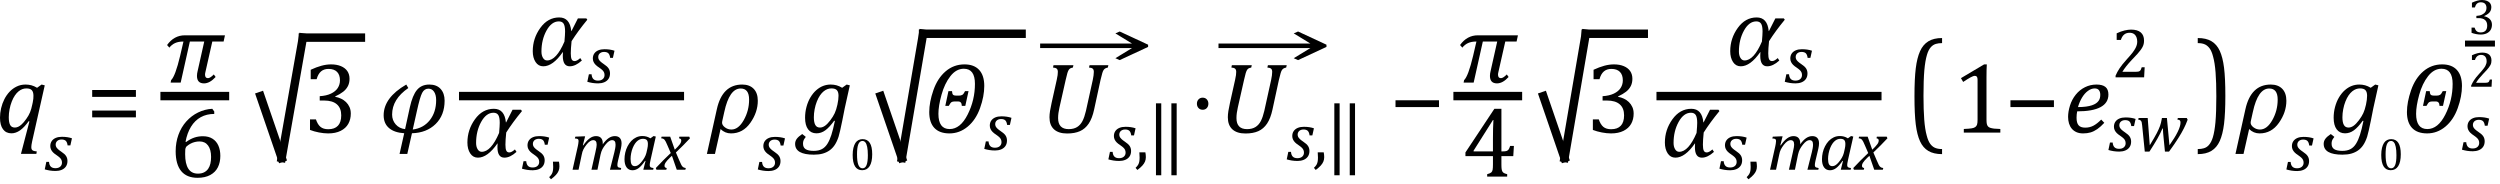 <?xml version="1.0" encoding="UTF-8" standalone="no"?>
<svg
   xmlns:dc="http://purl.org/dc/elements/1.1/"
   xmlns:cc="http://creativecommons.org/ns#"
   xmlns:rdf="http://www.w3.org/1999/02/22-rdf-syntax-ns#"
   xmlns:svg="http://www.w3.org/2000/svg"
   xmlns="http://www.w3.org/2000/svg"
   xmlns:sodipodi="http://sodipodi.sourceforge.net/DTD/sodipodi-0.dtd"
   xmlns:inkscape="http://www.inkscape.org/namespaces/inkscape"
   width="494.085"
   contentScriptType="text/ecmascript"
   preserveAspectRatio="xMidYMid meet"
   font-size="12"
   stroke-miterlimit="10"
   zoomAndPan="magnify"
   version="1.0"
   contentStyleType="text/css"
   font-style="normal"
   height="36.43"
   font-weight="normal"
   y="-10"
   id="svg281"
   sodipodi:docname="x1-813007r191.svg"
   style="font-style:normal;font-weight:normal;font-size:12px;font-family:Dialog;color-interpolation:auto;fill:#000000;fill-opacity:1;stroke:#000000;stroke-width:1;stroke-linecap:square;stroke-linejoin:miter;stroke-miterlimit:10;stroke-dasharray:none;stroke-dashoffset:0;stroke-opacity:1;color-rendering:auto;image-rendering:auto;shape-rendering:auto;text-rendering:auto"
   inkscape:version="0.92.4 (5da689c313, 2019-01-14)">
  <sodipodi:namedview
     pagecolor="#ffffff"
     bordercolor="#666666"
     borderopacity="1"
     objecttolerance="10"
     gridtolerance="10"
     guidetolerance="10"
     inkscape:pageopacity="0"
     inkscape:pageshadow="2"
     inkscape:window-width="1880"
     inkscape:window-height="895"
     id="namedview283"
     showgrid="false"
     inkscape:snap-global="false"
     fit-margin-bottom="1"
     fit-margin-right="1"
     fit-margin-top="0"
     fit-margin-left="0"
     inkscape:zoom="2.6127758"
     inkscape:cx="238.71569"
     inkscape:cy="16.720797"
     inkscape:window-x="40"
     inkscape:window-y="205"
     inkscape:window-maximized="0"
     inkscape:current-layer="svg281" />
  <!--Converted from MathML using JEuclid-->
  <defs
     id="genericDefs" />
  <g
     style="color-interpolation:linearRGB;color-rendering:optimizeQuality;image-rendering:optimizeQuality;text-rendering:optimizeLegibility"
     id="g5"
     transform="translate(-0.828,26.209)">
    <path
       style="stroke:none"
       inkscape:connector-curvature="0"
       id="path3"
       d="m 6.5,-2.266 q -0.875,1.234 -1.711,1.82 -0.836,0.586 -1.695,0.586 -1.078,0 -1.672,-0.805 -0.594,-0.805 -0.594,-2.273 0,-0.938 0.219,-1.883 Q 1.266,-5.766 1.695,-6.609 2.125,-7.453 2.734,-8.094 3.344,-8.734 4.141,-9.117 4.938,-9.5 5.875,-9.5 q 0.594,0 1.141,0.141 0.547,0.141 1.141,0.5 L 9.047,-9.5 l 0.625,0.156 -2.5,11.109 Q 7.016,2.5 7.016,2.875 q 0,0.297 0.094,0.461 0.094,0.164 0.305,0.25 0.211,0.086 0.68,0.133 L 8.016,4.203 H 4.969 L 6.641,-2.203 Z M 7.297,-5.953 Q 7.391,-6.375 7.414,-6.688 7.438,-7 7.438,-7.281 q 0,-0.75 -0.32,-1.102 -0.32,-0.352 -1.07,-0.352 -0.406,0 -0.781,0.133 -0.375,0.133 -0.758,0.438 -0.383,0.305 -0.727,0.805 -0.344,0.5 -0.625,1.211 -0.281,0.711 -0.437,1.531 -0.156,0.82 -0.156,1.586 0,1.016 0.273,1.523 Q 3.109,-1 3.766,-1 4.078,-1 4.406,-1.141 4.734,-1.281 5.133,-1.648 5.531,-2.016 6.031,-2.719 6.5,-3.375 6.766,-4.016 7.031,-4.656 7.203,-5.531 Z" />
  </g>
  <g
     style="color-interpolation:linearRGB;color-rendering:optimizeQuality;image-rendering:optimizeQuality;text-rendering:optimizeLegibility"
     id="g9"
     transform="translate(8.844,33.678)">
    <path
       style="stroke:none"
       inkscape:connector-curvature="0"
       id="path7"
       d="M 4.516,-4.938 Q 4.438,-5.562 4.164,-5.836 3.891,-6.109 3.297,-6.109 q -0.312,0 -0.57,0.117 -0.258,0.117 -0.414,0.344 -0.156,0.227 -0.156,0.539 0,0.25 0.102,0.461 0.102,0.211 0.344,0.438 0.242,0.227 0.68,0.523 0.672,0.438 0.938,0.859 0.266,0.422 0.266,0.969 0,0.641 -0.305,1.086 -0.305,0.445 -0.844,0.664 -0.539,0.219 -1.195,0.219 -0.609,0 -1.133,-0.086 Q 0.484,-0.062 0,-0.203 l 0.312,-1.484 h 0.531 q 0.047,0.641 0.359,0.945 0.312,0.305 0.906,0.305 0.609,0 0.953,-0.305 0.344,-0.305 0.344,-0.789 0,-0.297 -0.102,-0.531 Q 3.203,-2.297 2.984,-2.508 2.766,-2.719 2.359,-3 1.922,-3.281 1.656,-3.547 1.391,-3.812 1.242,-4.125 1.094,-4.438 1.094,-4.812 q 0,-0.562 0.281,-0.977 0.281,-0.414 0.797,-0.633 0.516,-0.219 1.219,-0.219 1.125,0 1.984,0.297 l -0.312,1.406 z" />
  </g>
  <g
     style="color-interpolation:linearRGB;color-rendering:optimizeQuality;image-rendering:optimizeQuality;text-rendering:optimizeLegibility"
     id="g13"
     transform="translate(17,26.209)">
    <path
       style="stroke:none"
       inkscape:connector-curvature="0"
       id="path11"
       d="m 1.219,-7.062 v -1.359 h 8.641 v 1.359 z m 0,4.047 v -1.344 h 8.641 v 1.344 z" />
  </g>
  <g
     style="color-interpolation:linearRGB;stroke-width:1.667;color-rendering:optimizeQuality;image-rendering:optimizeQuality;text-rendering:optimizeLegibility"
     id="g19"
     transform="translate(3.172,3.209)">
    <line
       style="fill:none"
       id="line15"
       y1="15.78"
       x2="41.287"
       x1="29.365"
       y2="15.78" />
    <path
       style="stroke:none;stroke-width:1"
       inkscape:connector-curvature="0"
       id="path17"
       transform="translate(29.365,13.113)"
       d="M 11.656,-8.109 H 9.422 l -1.359,6.016 q -0.078,0.297 -0.078,0.516 0,0.703 0.578,0.703 0.438,0 1.156,-0.734 l 0.359,0.5 q -1.156,1.266 -2.297,1.266 -1.391,0 -1.391,-1.484 0,-0.469 0.141,-1 L 7.828,-8.109 H 4.984 L 3.172,0 H 1.188 L 1.281,-0.484 Q 2.109,-1.266 3.062,-5.281 L 3.719,-8.109 H 3.609 q -1.75,0 -2.672,1.203 L 0.484,-7.422 Q 1.859,-9.344 4,-9.344 h 7.922 z" />
  </g>
  <g
     style="color-interpolation:linearRGB;color-rendering:optimizeQuality;image-rendering:optimizeQuality;text-rendering:optimizeLegibility"
     id="g23"
     transform="translate(33.451,34.985)">
    <path
       style="stroke:none"
       inkscape:connector-curvature="0"
       id="path21"
       d="m 8.891,-12.953 v 0.484 q -1.5,0 -2.664,0.641 -1.164,0.641 -1.93,1.891 -0.766,1.25 -1.078,2.969 l 0.109,0.047 q 0.812,-0.594 1.609,-0.867 0.797,-0.273 1.719,-0.273 1.109,0 1.883,0.484 0.773,0.484 1.164,1.359 0.391,0.875 0.391,2.047 0,1.266 -0.484,2.242 Q 9.125,-0.953 8.102,-0.398 7.078,0.156 5.594,0.156 3.453,0.156 2.359,-1.172 1.266,-2.5 1.266,-5.094 q 0,-1.734 0.547,-3.25 0.547,-1.516 1.555,-2.641 1.008,-1.125 2.336,-1.773 1.328,-0.648 2.797,-0.727 z m -2.906,5.922 q -0.469,0 -0.914,0.109 -0.445,0.109 -0.836,0.312 -0.391,0.203 -0.766,0.516 -0.125,0.109 -0.172,0.219 -0.109,0.188 -0.133,0.461 -0.024,0.274 -0.024,0.914 0,1.875 0.625,2.852 0.625,0.977 1.891,0.977 0.734,0 1.234,-0.258 0.5,-0.258 0.805,-0.703 Q 8,-2.078 8.133,-2.672 q 0.133,-0.594 0.133,-1.297 0,-1.453 -0.594,-2.258 -0.594,-0.805 -1.688,-0.805 z" />
  </g>
  <line
     y2="31.209"
     x1="51.47"
     x2="55.665"
     y1="18.989"
     id="line25"
     style="color-interpolation:linearRGB;fill:none;stroke-width:1.667;color-rendering:optimizeQuality;image-rendering:optimizeQuality;text-rendering:optimizeLegibility" />
  <line
     y2="7.435"
     x1="55.665"
     x2="59.859"
     y1="31.213"
     id="line27"
     style="color-interpolation:linearRGB;fill:none;stroke-width:1.667;color-rendering:optimizeQuality;image-rendering:optimizeQuality;text-rendering:optimizeLegibility" />
  <line
     y2="7.435"
     x1="59.859"
     x2="71.328"
     y1="7.435"
     id="line29"
     style="color-interpolation:linearRGB;fill:none;stroke-width:1.667;color-rendering:optimizeQuality;image-rendering:optimizeQuality;text-rendering:optimizeLegibility" />
  <path
     d="m 61.406,15.647 v -1.859 q 1.141,-0.531 2.125,-0.797 0.984,-0.266 1.906,-0.266 1.109,0 1.938,0.344 0.828,0.344 1.266,0.977 0.438,0.633 0.438,1.524 0,0.828 -0.328,1.461 -0.328,0.633 -0.93,1.102 -0.602,0.469 -1.57,0.922 v 0.078 q 0.609,0.109 1.156,0.367 0.547,0.258 0.977,0.672 0.43,0.414 0.688,0.984 0.258,0.57 0.258,1.305 0,1.125 -0.492,2.008 -0.492,0.883 -1.508,1.391 -1.016,0.508 -2.469,0.508 -0.844,0 -1.812,-0.187 -0.969,-0.188 -1.781,-0.5 v -2.078 h 1.172 q 0.344,1.016 0.906,1.477 0.562,0.461 1.531,0.461 1.266,0 1.914,-0.695 0.648,-0.695 0.648,-2.055 0,-1.422 -0.859,-2.172 -0.859,-0.75 -2.516,-0.75 h -0.875 v -0.859 q 1.312,-0.078 2.219,-0.508 0.906,-0.43 1.344,-1.109 0.438,-0.68 0.438,-1.508 0,-1.094 -0.578,-1.68 -0.578,-0.586 -1.688,-0.586 -0.906,0 -1.484,0.5 -0.578,0.5 -0.859,1.531 z"
     id="path31"
     inkscape:connector-curvature="0"
     style="color-interpolation:linearRGB;stroke:none;stroke-width:1;color-rendering:optimizeQuality;image-rendering:optimizeQuality;text-rendering:optimizeLegibility" />
  <g
     style="color-interpolation:linearRGB;color-rendering:optimizeQuality;image-rendering:optimizeQuality;text-rendering:optimizeLegibility"
     id="g37"
     transform="translate(74.995,26.209)">
    <path
       style="stroke:none"
       inkscape:connector-curvature="0"
       id="path35"
       d="M 6.422,0.125 5.5,4.219 H 3.969 L 4.891,0.125 Q 2.938,0 1.883,-0.906 0.828,-1.812 0.828,-3.422 q 0,-3.484 4.469,-6.078 l 0.406,0.688 Q 2.5,-6.609 2.5,-3.562 q 0,1.125 0.711,1.938 0.711,0.812 1.852,0.938 L 6,-4.984 Q 6.531,-7.391 7.422,-8.445 8.312,-9.5 9.859,-9.5 q 1.438,0 2.227,0.867 0.789,0.867 0.789,2.32 0,2.875 -1.781,4.617 Q 9.312,0.047 6.422,0.125 Z m 0.156,-0.734 q 2.109,-0.266 3.367,-1.844 1.258,-1.578 1.258,-3.969 0,-1.031 -0.406,-1.648 -0.406,-0.617 -1.125,-0.617 -0.797,0 -1.234,0.828 Q 8,-7.031 7.391,-4.234 Z" />
  </g>
  <line
     y2="18.989"
     x1="91.547"
     x2="134.36"
     y1="18.989"
     id="line39"
     style="color-interpolation:linearRGB;fill:none;stroke-width:1.667;color-rendering:optimizeQuality;image-rendering:optimizeQuality;text-rendering:optimizeLegibility" />
  <path
     d="m 116.071,3.9 q -1.828,2.219 -3.109,4.234 -0.156,1.547 -0.156,2.406 0,0.828 0.172,1.18 0.172,0.352 0.594,0.352 0.453,0 1.109,-0.594 l 0.312,0.484 q -1.25,1.141 -2.391,1.141 -1.375,0 -1.375,-2.062 0,-0.344 0.031,-0.75 h -0.031 q -1.953,2.812 -3.859,2.812 -0.969,0 -1.523,-0.844 -0.555,-0.844 -0.555,-2.141 0,-2.531 1.492,-4.602 1.492,-2.07 3.742,-2.07 2.109,0 2.375,2.688 h 0.047 l 1.266,-2.5 h 1.672 z m -4.516,4.312 q 0.125,-1.391 0.125,-1.984 0,-1.094 -0.289,-1.547 -0.289,-0.453 -0.945,-0.453 -1.438,0 -2.438,1.813 -1,1.812 -1,4.156 0,0.75 0.305,1.25 0.305,0.5 0.805,0.5 1.844,0 3.438,-3.734 z"
     id="path41"
     inkscape:connector-curvature="0"
     style="color-interpolation:linearRGB;stroke:none;stroke-width:1;color-rendering:optimizeQuality;image-rendering:optimizeQuality;text-rendering:optimizeLegibility" />
  <g
     style="color-interpolation:linearRGB;color-rendering:optimizeQuality;image-rendering:optimizeQuality;text-rendering:optimizeLegibility"
     id="g47"
     transform="translate(116.071,16.369)">
    <path
       style="stroke:none"
       inkscape:connector-curvature="0"
       id="path45"
       d="M 4.516,-4.938 Q 4.438,-5.562 4.164,-5.836 3.891,-6.109 3.297,-6.109 q -0.312,0 -0.57,0.117 -0.258,0.117 -0.414,0.344 -0.156,0.227 -0.156,0.539 0,0.25 0.102,0.461 0.102,0.211 0.344,0.438 0.242,0.227 0.68,0.523 0.672,0.438 0.938,0.859 0.266,0.422 0.266,0.969 0,0.641 -0.305,1.086 -0.305,0.445 -0.844,0.664 -0.539,0.219 -1.195,0.219 -0.609,0 -1.133,-0.086 Q 0.484,-0.062 0,-0.203 l 0.312,-1.484 h 0.531 q 0.047,0.641 0.359,0.945 0.312,0.305 0.906,0.305 0.609,0 0.953,-0.305 0.344,-0.305 0.344,-0.789 0,-0.297 -0.102,-0.531 Q 3.203,-2.297 2.984,-2.508 2.766,-2.719 2.359,-3 1.922,-3.281 1.656,-3.547 1.391,-3.812 1.242,-4.125 1.094,-4.438 1.094,-4.812 q 0,-0.562 0.281,-0.977 0.281,-0.414 0.797,-0.633 0.516,-0.219 1.219,-0.219 1.125,0 1.984,0.297 l -0.312,1.406 z" />
  </g>
  <g
     style="color-interpolation:linearRGB;color-rendering:optimizeQuality;image-rendering:optimizeQuality;text-rendering:optimizeLegibility"
     id="g51"
     transform="translate(91.547,31.001)">
    <path
       style="stroke:none"
       inkscape:connector-curvature="0"
       id="path49"
       d="M 11.609,-9.047 Q 9.781,-6.828 8.5,-4.812 q -0.156,1.547 -0.156,2.406 0,0.828 0.172,1.18 0.172,0.352 0.594,0.352 0.453,0 1.109,-0.594 l 0.312,0.484 q -1.25,1.141 -2.391,1.141 -1.375,0 -1.375,-2.062 0,-0.344 0.031,-0.75 H 6.766 q -1.953,2.812 -3.859,2.812 -0.969,0 -1.523,-0.844 -0.555,-0.844 -0.555,-2.141 0,-2.531 1.492,-4.602 Q 3.812,-9.5 6.062,-9.5 q 2.109,0 2.375,2.688 h 0.047 l 1.266,-2.5 h 1.672 z m -4.516,4.312 q 0.125,-1.391 0.125,-1.984 0,-1.094 -0.289,-1.547 -0.289,-0.453 -0.945,-0.453 -1.438,0 -2.438,1.813 -1,1.812 -1,4.156 0,0.75 0.305,1.25 Q 3.156,-1 3.656,-1 5.5,-1 7.094,-4.734 Z" />
  </g>
  <g
     style="color-interpolation:linearRGB;color-rendering:optimizeQuality;image-rendering:optimizeQuality;text-rendering:optimizeLegibility"
     id="g55"
     transform="translate(103.157,33.54)">
    <path
       style="stroke:none"
       inkscape:connector-curvature="0"
       id="path53"
       d="M 4.516,-4.938 Q 4.438,-5.562 4.164,-5.836 3.891,-6.109 3.297,-6.109 q -0.312,0 -0.57,0.117 -0.258,0.117 -0.414,0.344 -0.156,0.227 -0.156,0.539 0,0.25 0.102,0.461 0.102,0.211 0.344,0.438 0.242,0.227 0.68,0.523 0.672,0.438 0.938,0.859 0.266,0.422 0.266,0.969 0,0.641 -0.305,1.086 -0.305,0.445 -0.844,0.664 -0.539,0.219 -1.195,0.219 -0.609,0 -1.133,-0.086 Q 0.484,-0.062 0,-0.203 l 0.312,-1.484 h 0.531 q 0.047,0.641 0.359,0.945 0.312,0.305 0.906,0.305 0.609,0 0.953,-0.305 0.344,-0.305 0.344,-0.789 0,-0.297 -0.102,-0.531 Q 3.203,-2.297 2.984,-2.508 2.766,-2.719 2.359,-3 1.922,-3.281 1.656,-3.547 1.391,-3.812 1.242,-4.125 1.094,-4.438 1.094,-4.812 q 0,-0.562 0.281,-0.977 0.281,-0.414 0.797,-0.633 0.516,-0.219 1.219,-0.219 1.125,0 1.984,0.297 l -0.312,1.406 z" />
  </g>
  <g
     style="color-interpolation:linearRGB;color-rendering:optimizeQuality;image-rendering:optimizeQuality;text-rendering:optimizeLegibility"
     id="g59"
     transform="translate(108.36,33.54)">
    <path
       style="stroke:none"
       inkscape:connector-curvature="0"
       id="path57"
       d="m 2.109,-1.594 q 0.094,0.484 0.094,0.953 0,0.469 -0.164,0.867 Q 1.875,0.625 1.516,1.023 1.156,1.422 0.531,1.891 L 0.172,1.469 q 0.344,-0.328 0.5,-0.594 0.156,-0.266 0.227,-0.602 0.07,-0.336 0.07,-0.836 0,-0.516 -0.047,-1.031 z" />
  </g>
  <g
     style="color-interpolation:linearRGB;color-rendering:optimizeQuality;image-rendering:optimizeQuality;text-rendering:optimizeLegibility"
     id="g63"
     transform="translate(112.563,33.54)">
    <path
       style="stroke:none"
       inkscape:connector-curvature="0"
       id="path61"
       d="m 6.562,-5.203 v 0.109 q 0,0.047 -0.016,0.094 0.594,-0.844 1.18,-1.242 0.586,-0.398 1.226,-0.398 0.641,0 0.984,0.367 0.344,0.367 0.344,1.07 0,0.438 -0.141,1.062 l -0.578,2.438 q -0.109,0.484 -0.109,0.766 0,0.219 0.062,0.328 0.062,0.109 0.211,0.172 0.148,0.062 0.476,0.109 L 10.141,0 H 7.984 l 0.875,-3.469 q 0.094,-0.375 0.164,-0.766 0.07,-0.391 0.07,-0.703 0,-0.484 -0.172,-0.695 -0.172,-0.211 -0.547,-0.211 -0.266,0 -0.594,0.219 Q 7.453,-5.406 7.094,-4.953 6.734,-4.5 6.5,-4.062 6.266,-3.625 6.125,-2.984 L 5.516,0 H 4.328 l 0.781,-3.469 q 0.141,-0.641 0.195,-0.945 0.055,-0.305 0.055,-0.523 0,-0.484 -0.172,-0.695 -0.172,-0.211 -0.547,-0.211 -0.266,0 -0.602,0.219 -0.336,0.219 -0.703,0.688 -0.367,0.469 -0.594,0.914 -0.227,0.445 -0.336,1.07 L 1.781,0 H 0.594 l 1.047,-4.672 q 0.031,-0.156 0.086,-0.461 0.055,-0.305 0.055,-0.508 0,-0.203 -0.055,-0.305 Q 1.672,-6.047 1.531,-6.102 1.391,-6.156 1.047,-6.172 l 0.094,-0.359 1.547,-0.063 h 0.391 l -0.453,1.766 0.078,0.031 q 0.641,-0.938 1.258,-1.391 0.617,-0.453 1.258,-0.453 0.656,0 1,0.367 0.344,0.367 0.344,1.07 z" />
  </g>
  <g
     style="color-interpolation:linearRGB;color-rendering:optimizeQuality;image-rendering:optimizeQuality;text-rendering:optimizeLegibility"
     id="g67"
     transform="translate(122.844,33.54)">
    <path
       style="stroke:none"
       inkscape:connector-curvature="0"
       id="path65"
       d="m 5.703,-6.203 0.625,-0.453 0.438,0.109 -1.047,4.641 q -0.094,0.422 -0.125,0.641 -0.031,0.219 -0.031,0.359 0,0.281 0.156,0.406 0.156,0.125 0.594,0.172 L 6.25,0 H 4.297 L 4.734,-1.719 4.641,-1.75 q -0.656,0.969 -1.242,1.414 -0.586,0.445 -1.242,0.445 -0.75,0 -1.164,-0.57 -0.414,-0.57 -0.414,-1.602 0,-0.656 0.148,-1.312 0.148,-0.656 0.453,-1.25 0.305,-0.594 0.727,-1.047 0.422,-0.453 0.984,-0.719 0.562,-0.266 1.219,-0.266 0.422,0 0.805,0.102 0.383,0.102 0.789,0.352 z m -0.609,2.047 q 0.062,-0.281 0.086,-0.492 0.023,-0.211 0.023,-0.445 0,-0.531 -0.227,-0.773 -0.227,-0.242 -0.758,-0.242 -0.281,0 -0.539,0.094 Q 3.422,-5.922 3.156,-5.711 2.891,-5.5 2.648,-5.148 2.406,-4.797 2.203,-4.297 2,-3.797 1.891,-3.227 1.781,-2.656 1.781,-2.125 q 0,0.719 0.195,1.07 0.195,0.352 0.648,0.352 0.219,0 0.445,-0.094 0.227,-0.094 0.508,-0.351 0.281,-0.258 0.641,-0.758 0.328,-0.453 0.516,-0.906 0.188,-0.453 0.297,-1.062 z" />
  </g>
  <g
     style="color-interpolation:linearRGB;color-rendering:optimizeQuality;image-rendering:optimizeQuality;text-rendering:optimizeLegibility"
     id="g71"
     transform="translate(129.891,33.54)">
    <path
       style="stroke:none"
       inkscape:connector-curvature="0"
       id="path69"
       d="m 6.469,-6.203 q -1.328,1.422 -2.781,2.797 l 0.641,1.5 q 0.25,0.594 0.399,0.883 0.148,0.289 0.273,0.414 0.125,0.125 0.25,0.18 0.125,0.055 0.391,0.102 L 5.562,0 H 3.859 L 2.906,-2.75 Q 2.75,-2.609 2.477,-2.352 2.203,-2.094 1.953,-1.805 1.703,-1.516 1.602,-1.336 1.5,-1.156 1.469,-1.023 q -0.031,0.133 -0.031,0.258 0,0.188 0.102,0.289 0.102,0.102 0.336,0.148 L 1.797,0 h -1.953 l -0.125,-0.328 q 1.5,-1.609 2.953,-2.969 L 2.016,-4.812 Q 1.812,-5.281 1.695,-5.523 1.578,-5.766 1.461,-5.898 1.344,-6.031 1.195,-6.109 1.047,-6.188 0.781,-6.203 l 0.078,-0.328 h 1.703 l 0.906,2.578 Q 3.797,-4.266 4.102,-4.594 4.406,-4.922 4.531,-5.117 4.656,-5.312 4.703,-5.461 4.75,-5.609 4.75,-5.766 q 0,-0.375 -0.438,-0.438 L 4.375,-6.531 h 1.953 z" />
  </g>
  <g
     style="color-interpolation:linearRGB;color-rendering:optimizeQuality;image-rendering:optimizeQuality;text-rendering:optimizeLegibility"
     id="g75"
     transform="translate(140.064,26.209)">
    <path
       style="stroke:none"
       inkscape:connector-curvature="0"
       id="path73"
       d="M 2.344,-0.703 1.234,4.219 H -0.359 L 1.609,-4.625 Q 2.688,-9.5 6.625,-9.5 q 1.438,0 2.258,0.836 0.82,0.836 0.82,2.367 0,2.266 -1.469,4.359 -1.469,2.094 -3.828,2.094 -1.187,0 -2.062,-0.859 z M 3.078,-4.078 2.672,-2.25 q -0.031,0.141 -0.031,0.281 0,0.5 0.57,0.93 0.57,0.43 1.274,0.43 1.391,0 2.445,-1.867 1.055,-1.867 1.055,-4.055 0,-2.188 -1.672,-2.188 -2.234,0 -3.234,4.641 z" />
  </g>
  <g
     style="color-interpolation:linearRGB;color-rendering:optimizeQuality;image-rendering:optimizeQuality;text-rendering:optimizeLegibility"
     id="g79"
     transform="translate(149.767,33.694)">
    <path
       style="stroke:none"
       inkscape:connector-curvature="0"
       id="path77"
       d="M 4.516,-4.938 Q 4.438,-5.562 4.164,-5.836 3.891,-6.109 3.297,-6.109 q -0.312,0 -0.57,0.117 -0.258,0.117 -0.414,0.344 -0.156,0.227 -0.156,0.539 0,0.25 0.102,0.461 0.102,0.211 0.344,0.438 0.242,0.227 0.68,0.523 0.672,0.438 0.938,0.859 0.266,0.422 0.266,0.969 0,0.641 -0.305,1.086 -0.305,0.445 -0.844,0.664 -0.539,0.219 -1.195,0.219 -0.609,0 -1.133,-0.086 Q 0.484,-0.062 0,-0.203 l 0.312,-1.484 h 0.531 q 0.047,0.641 0.359,0.945 0.312,0.305 0.906,0.305 0.609,0 0.953,-0.305 0.344,-0.305 0.344,-0.789 0,-0.297 -0.102,-0.531 Q 3.203,-2.297 2.984,-2.508 2.766,-2.719 2.359,-3 1.922,-3.281 1.656,-3.547 1.391,-3.812 1.242,-4.125 1.094,-4.438 1.094,-4.812 q 0,-0.562 0.281,-0.977 0.281,-0.414 0.797,-0.633 0.516,-0.219 1.219,-0.219 1.125,0 1.984,0.297 l -0.312,1.406 z" />
  </g>
  <g
     style="color-interpolation:linearRGB;color-rendering:optimizeQuality;image-rendering:optimizeQuality;text-rendering:optimizeLegibility"
     id="g83"
     transform="translate(158.251,26.209)">
    <path
       style="stroke:none"
       inkscape:connector-curvature="0"
       id="path81"
       d="M 1,0.844 Q 0.812,1.062 0.688,1.281 0.562,1.5 0.508,1.711 0.453,1.922 0.453,2.203 q 0,0.734 0.523,1.07 0.523,0.336 1.586,0.336 0.969,0 1.617,-0.344 Q 4.828,2.922 5.273,2.211 5.719,1.5 6.055,0.461 6.391,-0.578 6.75,-2.312 L 6.609,-2.344 q -0.938,1.297 -1.75,1.891 -0.812,0.594 -1.75,0.594 -1.062,0 -1.656,-0.797 -0.594,-0.797 -0.594,-2.281 0,-1.094 0.281,-2.148 0.281,-1.055 0.789,-1.899 0.508,-0.844 1.148,-1.406 0.641,-0.562 1.352,-0.836 Q 5.141,-9.5 5.922,-9.5 q 0.609,0 1.156,0.148 0.547,0.148 1.109,0.492 L 9.078,-9.5 l 0.625,0.156 -1.016,4.578 q -0.109,0.484 -0.219,1.109 l -0.25,1.266 Q 7.75,-0.078 7.484,0.797 q -0.328,1 -0.781,1.672 -0.422,0.625 -1,1.039 Q 5.125,3.922 4.367,4.141 3.609,4.359 2.594,4.359 q -3.703,0 -3.703,-2.141 0,-0.547 0.336,-1 0.336,-0.453 1.07,-0.938 z M 3.797,-1 q 0.5,0 0.992,-0.344 0.492,-0.344 1.055,-1.086 0.562,-0.742 0.875,-1.414 0.312,-0.672 0.531,-1.68 0.219,-1.008 0.219,-1.758 0,-0.75 -0.32,-1.102 -0.32,-0.352 -1.07,-0.352 -0.406,0 -0.781,0.133 -0.375,0.133 -0.758,0.438 -0.383,0.305 -0.727,0.805 -0.344,0.5 -0.625,1.211 -0.281,0.711 -0.438,1.531 -0.156,0.82 -0.156,1.586 0,1.016 0.289,1.523 Q 3.172,-1 3.797,-1 Z" />
  </g>
  <g
     style="color-interpolation:linearRGB;color-rendering:optimizeQuality;image-rendering:optimizeQuality;text-rendering:optimizeLegibility"
     id="g87"
     transform="translate(167.954,33.561)">
    <path
       style="stroke:none"
       inkscape:connector-curvature="0"
       id="path85"
       d="m 2.438,0.078 q -0.938,0 -1.406,-0.75 -0.469,-0.75 -0.469,-2.266 0,-0.812 0.148,-1.406 0.148,-0.594 0.399,-0.977 0.25,-0.383 0.617,-0.562 0.367,-0.18 0.789,-0.18 0.953,0 1.43,0.742 0.477,0.742 0.477,2.242 0,1.547 -0.508,2.352 Q 3.406,0.078 2.438,0.078 Z M 1.422,-3.078 q 0,1.438 0.266,2.109 0.266,0.672 0.828,0.672 0.531,0 0.789,-0.633 0.258,-0.633 0.258,-1.961 0,-1 -0.133,-1.633 -0.133,-0.633 -0.367,-0.906 -0.234,-0.273 -0.578,-0.273 -0.297,0 -0.5,0.188 -0.203,0.188 -0.328,0.523 -0.125,0.336 -0.18,0.82 -0.055,0.484 -0.055,1.094 z" />
  </g>
  <line
     y2="31.209"
     x1="174.043"
     x2="178.237"
     y1="18.989"
     id="line89"
     style="color-interpolation:linearRGB;fill:none;stroke-width:1.667;color-rendering:optimizeQuality;image-rendering:optimizeQuality;text-rendering:optimizeLegibility" />
  <line
     y2="6.67"
     x1="178.237"
     x2="182.432"
     y1="31.212"
     id="line91"
     style="color-interpolation:linearRGB;fill:none;stroke-width:1.667;color-rendering:optimizeQuality;image-rendering:optimizeQuality;text-rendering:optimizeLegibility" />
  <line
     y2="6.67"
     x1="182.432"
     x2="201.9"
     y1="6.67"
     id="line93"
     style="color-interpolation:linearRGB;fill:none;stroke-width:1.667;color-rendering:optimizeQuality;image-rendering:optimizeQuality;text-rendering:optimizeLegibility" />
  <path
     d="m 187.635,26.366 q -1.953,0 -2.969,-1.078 -1.016,-1.078 -1.016,-3.141 0,-1.953 0.82,-4.32 0.82,-2.367 2.422,-3.734 1.602,-1.367 3.727,-1.367 1.891,0 2.898,1.094 1.008,1.094 1.008,3.172 0,2.047 -0.836,4.375 -0.836,2.328 -2.445,3.664 -1.609,1.336 -3.609,1.336 z m 2.859,-12.781 q -1.516,0 -2.664,1.469 -1.148,1.469 -1.758,3.687 -0.609,2.219 -0.609,3.75 0,3.016 2.219,3.016 2.109,0 3.555,-2.859 1.445,-2.859 1.445,-6.078 0,-2.984 -2.188,-2.984 z m 0.281,7.344 h -0.688 q -0.016,-0.875 -0.719,-0.875 h -0.75 q -0.328,0 -0.555,0.125 -0.227,0.125 -0.555,0.75 h -0.688 l 0.625,-2.922 h 0.703 q 0.031,0.562 0.219,0.727 0.188,0.164 0.609,0.164 h 0.531 q 0.406,0 0.672,-0.148 0.266,-0.148 0.547,-0.742 h 0.688 z"
     id="path95"
     inkscape:connector-curvature="0"
     style="color-interpolation:linearRGB;stroke:none;stroke-width:1;color-rendering:optimizeQuality;image-rendering:optimizeQuality;text-rendering:optimizeLegibility" />
  <g
     style="color-interpolation:linearRGB;color-rendering:optimizeQuality;image-rendering:optimizeQuality;text-rendering:optimizeLegibility"
     id="g101"
     transform="translate(194.525,29.631)">
    <path
       style="stroke:none"
       inkscape:connector-curvature="0"
       id="path99"
       d="M 4.516,-4.938 Q 4.438,-5.562 4.164,-5.836 3.891,-6.109 3.297,-6.109 q -0.312,0 -0.57,0.117 -0.258,0.117 -0.414,0.344 -0.156,0.227 -0.156,0.539 0,0.25 0.102,0.461 0.102,0.211 0.344,0.438 0.242,0.227 0.68,0.523 0.672,0.438 0.938,0.859 0.266,0.422 0.266,0.969 0,0.641 -0.305,1.086 -0.305,0.445 -0.844,0.664 -0.539,0.219 -1.195,0.219 -0.609,0 -1.133,-0.086 Q 0.484,-0.062 0,-0.203 l 0.312,-1.484 h 0.531 q 0.047,0.641 0.359,0.945 0.312,0.305 0.906,0.305 0.609,0 0.953,-0.305 0.344,-0.305 0.344,-0.789 0,-0.297 -0.102,-0.531 Q 3.203,-2.297 2.984,-2.508 2.766,-2.719 2.359,-3 1.922,-3.281 1.656,-3.547 1.391,-3.812 1.242,-4.125 1.094,-4.438 1.094,-4.812 q 0,-0.562 0.281,-0.977 0.281,-0.414 0.797,-0.633 0.516,-0.219 1.219,-0.219 1.125,0 1.984,0.297 l -0.312,1.406 z" />
  </g>
  <g
     style="color-interpolation:linearRGB;color-rendering:optimizeQuality;image-rendering:optimizeQuality;text-rendering:optimizeLegibility"
     id="g105"
     transform="translate(205.567,26.209)">
    <path
       style="stroke:none"
       inkscape:connector-curvature="0"
       id="path103"
       d="m 2.547,-12.859 0.094,-0.469 h 3.938 l -0.109,0.469 q -0.375,0.078 -0.539,0.18 -0.164,0.102 -0.289,0.297 -0.125,0.195 -0.258,0.609 -0.133,0.414 -0.336,1.351 l -1.234,5.469 q -0.125,0.562 -0.195,1.062 -0.07,0.5 -0.07,1.031 0,1.078 0.523,1.625 0.523,0.547 1.57,0.547 1,0 1.664,-0.414 0.664,-0.414 1.062,-1.188 0.398,-0.773 0.68,-1.992 l 1.359,-6.156 q 0.094,-0.438 0.148,-0.852 0.055,-0.414 0.055,-0.711 0,-0.469 -0.234,-0.648 -0.234,-0.18 -0.719,-0.211 l 0.109,-0.469 h 3.719 l -0.109,0.469 q -0.359,0.078 -0.531,0.188 -0.172,0.109 -0.305,0.305 -0.133,0.195 -0.258,0.609 -0.125,0.414 -0.344,1.336 l -1.266,5.844 q -0.375,1.75 -1.07,2.789 -0.695,1.039 -1.734,1.5 -1.039,0.461 -2.539,0.461 -1.688,0 -2.586,-0.82 -0.898,-0.82 -0.898,-2.383 0,-0.547 0.109,-1.25 0.109,-0.703 0.312,-1.594 l 1.016,-4.562 q 0.125,-0.516 0.172,-0.922 Q 3.5,-11.766 3.5,-12 q 0,-0.438 -0.219,-0.633 -0.219,-0.195 -0.734,-0.227 z" />
  </g>
  <g
     style="color-interpolation:linearRGB;color-rendering:optimizeQuality;image-rendering:optimizeQuality;text-rendering:optimizeLegibility"
     id="g109"
     transform="translate(219.051,31.701)">
    <path
       style="stroke:none"
       inkscape:connector-curvature="0"
       id="path107"
       d="M 4.516,-4.938 Q 4.438,-5.562 4.164,-5.836 3.891,-6.109 3.297,-6.109 q -0.312,0 -0.57,0.117 -0.258,0.117 -0.414,0.344 -0.156,0.227 -0.156,0.539 0,0.25 0.102,0.461 0.102,0.211 0.344,0.438 0.242,0.227 0.68,0.523 0.672,0.438 0.938,0.859 0.266,0.422 0.266,0.969 0,0.641 -0.305,1.086 -0.305,0.445 -0.844,0.664 -0.539,0.219 -1.195,0.219 -0.609,0 -1.133,-0.086 Q 0.484,-0.062 0,-0.203 l 0.312,-1.484 h 0.531 q 0.047,0.641 0.359,0.945 0.312,0.305 0.906,0.305 0.609,0 0.953,-0.305 0.344,-0.305 0.344,-0.789 0,-0.297 -0.102,-0.531 Q 3.203,-2.297 2.984,-2.508 2.766,-2.719 2.359,-3 1.922,-3.281 1.656,-3.547 1.391,-3.812 1.242,-4.125 1.094,-4.438 1.094,-4.812 q 0,-0.562 0.281,-0.977 0.281,-0.414 0.797,-0.633 0.516,-0.219 1.219,-0.219 1.125,0 1.984,0.297 l -0.312,1.406 z" />
  </g>
  <g
     style="color-interpolation:linearRGB;color-rendering:optimizeQuality;image-rendering:optimizeQuality;text-rendering:optimizeLegibility"
     id="g113"
     transform="translate(224.255,31.701)">
    <path
       style="stroke:none"
       inkscape:connector-curvature="0"
       id="path111"
       d="m 2.109,-1.594 q 0.094,0.484 0.094,0.953 0,0.469 -0.164,0.867 Q 1.875,0.625 1.516,1.023 1.156,1.422 0.531,1.891 L 0.172,1.469 q 0.344,-0.328 0.5,-0.594 0.156,-0.266 0.227,-0.602 0.07,-0.336 0.07,-0.836 0,-0.516 -0.047,-1.031 z" />
  </g>
  <g
     style="color-interpolation:linearRGB;stroke-width:1.078;color-rendering:optimizeQuality;image-rendering:optimizeQuality;text-rendering:optimizeLegibility"
     id="g117"
     transform="matrix(1,0,0,1.118,226.77,31.355)">
    <path
       style="stroke:none;stroke-width:1.078"
       inkscape:connector-curvature="0"
       id="path115"
       d="M 2.734,2.938 H 1.688 V -9.781 h 1.047 z" />
  </g>
  <g
     style="color-interpolation:linearRGB;stroke-width:1.078;color-rendering:optimizeQuality;image-rendering:optimizeQuality;text-rendering:optimizeLegibility"
     id="g121"
     transform="matrix(1,0,0,1.118,229.817,31.355)">
    <path
       style="stroke:none;stroke-width:1.078"
       inkscape:connector-curvature="0"
       id="path119"
       d="M 2.734,2.938 H 1.688 V -9.781 h 1.047 z" />
  </g>
  <g
     style="color-interpolation:linearRGB;color-rendering:optimizeQuality;image-rendering:optimizeQuality;text-rendering:optimizeLegibility"
     id="g125"
     transform="matrix(2.101,0,0,1,203.925,13.053)">
    <path
       style="stroke:none"
       inkscape:connector-curvature="0"
       id="path123"
       d="m 0.781,-4.453 h 8.641 l -1.562,-2 0.406,-0.375 2.672,2.609 v 0.438 l -2.672,2.609 -0.406,-0.375 1.562,-2 H 0.781 Z" />
  </g>
  <g
     style="color-interpolation:linearRGB;color-rendering:optimizeQuality;image-rendering:optimizeQuality;text-rendering:optimizeLegibility"
     id="g129"
     transform="translate(234.864,26.209)">
    <path
       style="stroke:none"
       inkscape:connector-curvature="0"
       id="path127"
       d="m 2.828,-6.906 q 0.5,0 0.812,0.336 0.312,0.336 0.312,0.852 0,0.531 -0.312,0.867 -0.312,0.336 -0.812,0.336 -0.5,0 -0.82,-0.336 -0.32,-0.336 -0.32,-0.867 0,-0.516 0.32,-0.852 0.32,-0.336 0.82,-0.336 z" />
  </g>
  <g
     style="color-interpolation:linearRGB;color-rendering:optimizeQuality;image-rendering:optimizeQuality;text-rendering:optimizeLegibility"
     id="g133"
     transform="translate(240.817,26.209)">
    <path
       style="stroke:none"
       inkscape:connector-curvature="0"
       id="path131"
       d="m 2.547,-12.859 0.094,-0.469 h 3.938 l -0.109,0.469 q -0.375,0.078 -0.539,0.18 -0.164,0.102 -0.289,0.297 -0.125,0.195 -0.258,0.609 -0.133,0.414 -0.336,1.351 l -1.234,5.469 q -0.125,0.562 -0.195,1.062 -0.07,0.5 -0.07,1.031 0,1.078 0.523,1.625 0.523,0.547 1.57,0.547 1,0 1.664,-0.414 0.664,-0.414 1.062,-1.188 0.398,-0.773 0.68,-1.992 l 1.359,-6.156 q 0.094,-0.438 0.148,-0.852 0.055,-0.414 0.055,-0.711 0,-0.469 -0.234,-0.648 -0.234,-0.18 -0.719,-0.211 l 0.109,-0.469 h 3.719 l -0.109,0.469 q -0.359,0.078 -0.531,0.188 -0.172,0.109 -0.305,0.305 -0.133,0.195 -0.258,0.609 -0.125,0.414 -0.344,1.336 l -1.266,5.844 q -0.375,1.75 -1.07,2.789 -0.695,1.039 -1.734,1.5 -1.039,0.461 -2.539,0.461 -1.688,0 -2.586,-0.82 -0.898,-0.82 -0.898,-2.383 0,-0.547 0.109,-1.25 0.109,-0.703 0.312,-1.594 l 1.016,-4.562 q 0.125,-0.516 0.172,-0.922 Q 3.5,-11.766 3.5,-12 q 0,-0.438 -0.219,-0.633 -0.219,-0.195 -0.734,-0.227 z" />
  </g>
  <g
     style="color-interpolation:linearRGB;color-rendering:optimizeQuality;image-rendering:optimizeQuality;text-rendering:optimizeLegibility"
     id="g137"
     transform="translate(254.301,31.701)">
    <path
       style="stroke:none"
       inkscape:connector-curvature="0"
       id="path135"
       d="M 4.516,-4.938 Q 4.438,-5.562 4.164,-5.836 3.891,-6.109 3.297,-6.109 q -0.312,0 -0.57,0.117 -0.258,0.117 -0.414,0.344 -0.156,0.227 -0.156,0.539 0,0.25 0.102,0.461 0.102,0.211 0.344,0.438 0.242,0.227 0.68,0.523 0.672,0.438 0.938,0.859 0.266,0.422 0.266,0.969 0,0.641 -0.305,1.086 -0.305,0.445 -0.844,0.664 -0.539,0.219 -1.195,0.219 -0.609,0 -1.133,-0.086 Q 0.484,-0.062 0,-0.203 l 0.312,-1.484 h 0.531 q 0.047,0.641 0.359,0.945 0.312,0.305 0.906,0.305 0.609,0 0.953,-0.305 0.344,-0.305 0.344,-0.789 0,-0.297 -0.102,-0.531 Q 3.203,-2.297 2.984,-2.508 2.766,-2.719 2.359,-3 1.922,-3.281 1.656,-3.547 1.391,-3.812 1.242,-4.125 1.094,-4.438 1.094,-4.812 q 0,-0.562 0.281,-0.977 0.281,-0.414 0.797,-0.633 0.516,-0.219 1.219,-0.219 1.125,0 1.984,0.297 l -0.312,1.406 z" />
  </g>
  <g
     style="color-interpolation:linearRGB;color-rendering:optimizeQuality;image-rendering:optimizeQuality;text-rendering:optimizeLegibility"
     id="g141"
     transform="translate(259.505,31.701)">
    <path
       style="stroke:none"
       inkscape:connector-curvature="0"
       id="path139"
       d="m 2.109,-1.594 q 0.094,0.484 0.094,0.953 0,0.469 -0.164,0.867 Q 1.875,0.625 1.516,1.023 1.156,1.422 0.531,1.891 L 0.172,1.469 q 0.344,-0.328 0.5,-0.594 0.156,-0.266 0.227,-0.602 0.07,-0.336 0.07,-0.836 0,-0.516 -0.047,-1.031 z" />
  </g>
  <g
     style="color-interpolation:linearRGB;stroke-width:1.078;color-rendering:optimizeQuality;image-rendering:optimizeQuality;text-rendering:optimizeLegibility"
     id="g145"
     transform="matrix(1,0,0,1.118,262.02,31.355)">
    <path
       style="stroke:none;stroke-width:1.078"
       inkscape:connector-curvature="0"
       id="path143"
       d="M 2.734,2.938 H 1.688 V -9.781 h 1.047 z" />
  </g>
  <g
     style="color-interpolation:linearRGB;stroke-width:1.078;color-rendering:optimizeQuality;image-rendering:optimizeQuality;text-rendering:optimizeLegibility"
     id="g149"
     transform="matrix(1,0,0,1.118,265.067,31.355)">
    <path
       style="stroke:none;stroke-width:1.078"
       inkscape:connector-curvature="0"
       id="path147"
       d="M 2.734,2.938 H 1.688 V -9.781 h 1.047 z" />
  </g>
  <g
     style="color-interpolation:linearRGB;color-rendering:optimizeQuality;image-rendering:optimizeQuality;text-rendering:optimizeLegibility"
     id="g153"
     transform="matrix(2.101,0,0,1,239.175,13.053)">
    <path
       style="stroke:none"
       inkscape:connector-curvature="0"
       id="path151"
       d="m 0.781,-4.453 h 8.641 l -1.562,-2 0.406,-0.375 2.672,2.609 v 0.438 l -2.672,2.609 -0.406,-0.375 1.562,-2 H 0.781 Z" />
  </g>
  <g
     style="color-interpolation:linearRGB;color-rendering:optimizeQuality;image-rendering:optimizeQuality;text-rendering:optimizeLegibility"
     id="g157"
     transform="translate(274.567,26.209)">
    <path
       style="stroke:none"
       inkscape:connector-curvature="0"
       id="path155"
       d="m 1.234,-5.047 v -1.344 h 8.594 v 1.344 z" />
  </g>
  <g
     style="color-interpolation:linearRGB;stroke-width:1.667;color-rendering:optimizeQuality;image-rendering:optimizeQuality;text-rendering:optimizeLegibility"
     id="g163"
     transform="translate(31.172,3.209)">
    <line
       style="fill:none"
       id="line159"
       y1="15.78"
       x2="268.823"
       x1="256.901"
       y2="15.78" />
    <path
       style="stroke:none;stroke-width:1"
       inkscape:connector-curvature="0"
       id="path161"
       transform="translate(256.901,13.113)"
       d="M 11.656,-8.109 H 9.422 l -1.359,6.016 q -0.078,0.297 -0.078,0.516 0,0.703 0.578,0.703 0.438,0 1.156,-0.734 l 0.359,0.5 q -1.156,1.266 -2.297,1.266 -1.391,0 -1.391,-1.484 0,-0.469 0.141,-1 L 7.828,-8.109 H 4.984 L 3.172,0 H 1.188 L 1.281,-0.484 Q 2.109,-1.266 3.062,-5.281 L 3.719,-8.109 H 3.609 q -1.75,0 -2.672,1.203 L 0.484,-7.422 Q 1.859,-9.344 4,-9.344 h 7.922 z" />
  </g>
  <g
     style="color-interpolation:linearRGB;color-rendering:optimizeQuality;image-rendering:optimizeQuality;text-rendering:optimizeLegibility"
     id="g167"
     transform="translate(288.87,34.907)">
    <path
       style="stroke:none"
       inkscape:connector-curvature="0"
       id="path165"
       d="M 5.047,-0.484 Q 5.641,-0.641 5.852,-0.828 6.062,-1.016 6.125,-1.367 6.188,-1.719 6.188,-2.438 V -4.047 H 0.75 v -0.734 l 5.719,-8.625 h 1.391 v 8.422 h 0.203 q 0.578,0 0.82,-0.086 0.242,-0.086 0.398,-0.297 0.156,-0.211 0.297,-0.695 h 0.75 l -0.125,2.016 H 7.859 v 1.609 q 0,0.656 0.047,0.953 0.047,0.297 0.148,0.477 0.102,0.18 0.305,0.297 Q 8.562,-0.594 9,-0.484 V 0 H 5.047 Z m -2.688,-4.5 h 3.828 v -2.438 q 0,-0.922 0.023,-2.055 0.024,-1.133 0.07,-1.711 H 6.188 L 2.359,-5.125 Z" />
  </g>
  <line
     y2="31.209"
     x1="305.006"
     x2="309.2"
     y1="18.989"
     id="line169"
     style="color-interpolation:linearRGB;fill:none;stroke-width:1.667;color-rendering:optimizeQuality;image-rendering:optimizeQuality;text-rendering:optimizeLegibility" />
  <line
     y2="6.67"
     x1="309.2"
     x2="313.395"
     y1="31.212"
     id="line171"
     style="color-interpolation:linearRGB;fill:none;stroke-width:1.667;color-rendering:optimizeQuality;image-rendering:optimizeQuality;text-rendering:optimizeLegibility" />
  <line
     y2="6.67"
     x1="313.395"
     x2="324.864"
     y1="6.67"
     id="line173"
     style="color-interpolation:linearRGB;fill:none;stroke-width:1.667;color-rendering:optimizeQuality;image-rendering:optimizeQuality;text-rendering:optimizeLegibility" />
  <path
     d="m 314.942,15.647 v -1.859 q 1.141,-0.531 2.125,-0.797 0.984,-0.266 1.906,-0.266 1.109,0 1.938,0.344 0.828,0.344 1.266,0.977 0.438,0.633 0.438,1.524 0,0.828 -0.328,1.461 -0.328,0.633 -0.93,1.102 -0.602,0.469 -1.57,0.922 v 0.078 q 0.609,0.109 1.156,0.367 0.547,0.258 0.977,0.672 0.43,0.414 0.688,0.984 0.258,0.57 0.258,1.305 0,1.125 -0.492,2.008 -0.492,0.883 -1.508,1.391 -1.016,0.508 -2.469,0.508 -0.844,0 -1.812,-0.187 -0.969,-0.188 -1.781,-0.5 v -2.078 h 1.172 q 0.344,1.016 0.906,1.477 0.562,0.461 1.531,0.461 1.266,0 1.914,-0.695 0.648,-0.695 0.648,-2.055 0,-1.422 -0.859,-2.172 -0.859,-0.75 -2.516,-0.75 h -0.875 v -0.859 q 1.312,-0.078 2.219,-0.508 0.906,-0.43 1.344,-1.109 0.438,-0.68 0.438,-1.508 0,-1.094 -0.578,-1.68 -0.578,-0.586 -1.688,-0.586 -0.906,0 -1.484,0.5 -0.578,0.5 -0.859,1.531 z"
     id="path175"
     inkscape:connector-curvature="0"
     style="color-interpolation:linearRGB;stroke:none;stroke-width:1;color-rendering:optimizeQuality;image-rendering:optimizeQuality;text-rendering:optimizeLegibility" />
  <g
     style="color-interpolation:linearRGB;stroke-width:1.667;color-rendering:optimizeQuality;image-rendering:optimizeQuality;text-rendering:optimizeLegibility"
     id="g183"
     transform="translate(31.172,3.209)">
    <line
       style="fill:none"
       id="line179"
       y1="15.78"
       x2="339.849"
       x1="297.036"
       y2="15.78" />
    <path
       style="stroke:none;stroke-width:1"
       inkscape:connector-curvature="0"
       id="path181"
       transform="translate(309.95,9.738)"
       d="M 11.609,-9.047 Q 9.781,-6.828 8.5,-4.812 q -0.156,1.547 -0.156,2.406 0,0.828 0.172,1.18 0.172,0.352 0.594,0.352 0.453,0 1.109,-0.594 l 0.312,0.484 q -1.25,1.141 -2.391,1.141 -1.375,0 -1.375,-2.062 0,-0.344 0.031,-0.75 H 6.766 q -1.953,2.812 -3.859,2.812 -0.969,0 -1.523,-0.844 -0.555,-0.844 -0.555,-2.141 0,-2.531 1.492,-4.602 Q 3.812,-9.5 6.062,-9.5 q 2.109,0 2.375,2.688 h 0.047 l 1.266,-2.5 h 1.672 z m -4.516,4.312 q 0.125,-1.391 0.125,-1.984 0,-1.094 -0.289,-1.547 -0.289,-0.453 -0.945,-0.453 -1.438,0 -2.438,1.813 -1,1.812 -1,4.156 0,0.75 0.305,1.25 Q 3.156,-1 3.656,-1 5.5,-1 7.094,-4.734 Z" />
  </g>
  <g
     style="color-interpolation:linearRGB;color-rendering:optimizeQuality;image-rendering:optimizeQuality;text-rendering:optimizeLegibility"
     id="g187"
     transform="translate(352.731,16.369)">
    <path
       style="stroke:none"
       inkscape:connector-curvature="0"
       id="path185"
       d="M 4.516,-4.938 Q 4.438,-5.562 4.164,-5.836 3.891,-6.109 3.297,-6.109 q -0.312,0 -0.57,0.117 -0.258,0.117 -0.414,0.344 -0.156,0.227 -0.156,0.539 0,0.25 0.102,0.461 0.102,0.211 0.344,0.438 0.242,0.227 0.68,0.523 0.672,0.438 0.938,0.859 0.266,0.422 0.266,0.969 0,0.641 -0.305,1.086 -0.305,0.445 -0.844,0.664 -0.539,0.219 -1.195,0.219 -0.609,0 -1.133,-0.086 Q 0.484,-0.062 0,-0.203 l 0.312,-1.484 h 0.531 q 0.047,0.641 0.359,0.945 0.312,0.305 0.906,0.305 0.609,0 0.953,-0.305 0.344,-0.305 0.344,-0.789 0,-0.297 -0.102,-0.531 Q 3.203,-2.297 2.984,-2.508 2.766,-2.719 2.359,-3 1.922,-3.281 1.656,-3.547 1.391,-3.812 1.242,-4.125 1.094,-4.438 1.094,-4.812 q 0,-0.562 0.281,-0.977 0.281,-0.414 0.797,-0.633 0.516,-0.219 1.219,-0.219 1.125,0 1.984,0.297 l -0.312,1.406 z" />
  </g>
  <g
     style="color-interpolation:linearRGB;color-rendering:optimizeQuality;image-rendering:optimizeQuality;text-rendering:optimizeLegibility"
     id="g191"
     transform="translate(328.208,31.001)">
    <path
       style="stroke:none"
       inkscape:connector-curvature="0"
       id="path189"
       d="M 11.609,-9.047 Q 9.781,-6.828 8.5,-4.812 q -0.156,1.547 -0.156,2.406 0,0.828 0.172,1.18 0.172,0.352 0.594,0.352 0.453,0 1.109,-0.594 l 0.312,0.484 q -1.25,1.141 -2.391,1.141 -1.375,0 -1.375,-2.062 0,-0.344 0.031,-0.75 H 6.766 q -1.953,2.812 -3.859,2.812 -0.969,0 -1.523,-0.844 -0.555,-0.844 -0.555,-2.141 0,-2.531 1.492,-4.602 Q 3.812,-9.5 6.062,-9.5 q 2.109,0 2.375,2.688 h 0.047 l 1.266,-2.5 h 1.672 z m -4.516,4.312 q 0.125,-1.391 0.125,-1.984 0,-1.094 -0.289,-1.547 -0.289,-0.453 -0.945,-0.453 -1.438,0 -2.438,1.813 -1,1.812 -1,4.156 0,0.75 0.305,1.25 Q 3.156,-1 3.656,-1 5.5,-1 7.094,-4.734 Z" />
  </g>
  <g
     style="color-interpolation:linearRGB;color-rendering:optimizeQuality;image-rendering:optimizeQuality;text-rendering:optimizeLegibility"
     id="g195"
     transform="translate(339.817,33.54)">
    <path
       style="stroke:none"
       inkscape:connector-curvature="0"
       id="path193"
       d="M 4.516,-4.938 Q 4.438,-5.562 4.164,-5.836 3.891,-6.109 3.297,-6.109 q -0.312,0 -0.57,0.117 -0.258,0.117 -0.414,0.344 -0.156,0.227 -0.156,0.539 0,0.25 0.102,0.461 0.102,0.211 0.344,0.438 0.242,0.227 0.68,0.523 0.672,0.438 0.938,0.859 0.266,0.422 0.266,0.969 0,0.641 -0.305,1.086 -0.305,0.445 -0.844,0.664 -0.539,0.219 -1.195,0.219 -0.609,0 -1.133,-0.086 Q 0.484,-0.062 0,-0.203 l 0.312,-1.484 h 0.531 q 0.047,0.641 0.359,0.945 0.312,0.305 0.906,0.305 0.609,0 0.953,-0.305 0.344,-0.305 0.344,-0.789 0,-0.297 -0.102,-0.531 Q 3.203,-2.297 2.984,-2.508 2.766,-2.719 2.359,-3 1.922,-3.281 1.656,-3.547 1.391,-3.812 1.242,-4.125 1.094,-4.438 1.094,-4.812 q 0,-0.562 0.281,-0.977 0.281,-0.414 0.797,-0.633 0.516,-0.219 1.219,-0.219 1.125,0 1.984,0.297 l -0.312,1.406 z" />
  </g>
  <g
     style="color-interpolation:linearRGB;color-rendering:optimizeQuality;image-rendering:optimizeQuality;text-rendering:optimizeLegibility"
     id="g199"
     transform="translate(345.021,33.54)">
    <path
       style="stroke:none"
       inkscape:connector-curvature="0"
       id="path197"
       d="m 2.109,-1.594 q 0.094,0.484 0.094,0.953 0,0.469 -0.164,0.867 Q 1.875,0.625 1.516,1.023 1.156,1.422 0.531,1.891 L 0.172,1.469 q 0.344,-0.328 0.5,-0.594 0.156,-0.266 0.227,-0.602 0.07,-0.336 0.07,-0.836 0,-0.516 -0.047,-1.031 z" />
  </g>
  <g
     style="color-interpolation:linearRGB;color-rendering:optimizeQuality;image-rendering:optimizeQuality;text-rendering:optimizeLegibility"
     id="g203"
     transform="translate(349.224,33.54)">
    <path
       style="stroke:none"
       inkscape:connector-curvature="0"
       id="path201"
       d="m 6.562,-5.203 v 0.109 q 0,0.047 -0.016,0.094 0.594,-0.844 1.18,-1.242 0.586,-0.398 1.226,-0.398 0.641,0 0.984,0.367 0.344,0.367 0.344,1.07 0,0.438 -0.141,1.062 l -0.578,2.438 q -0.109,0.484 -0.109,0.766 0,0.219 0.062,0.328 0.062,0.109 0.211,0.172 0.148,0.062 0.476,0.109 L 10.141,0 H 7.984 l 0.875,-3.469 q 0.094,-0.375 0.164,-0.766 0.07,-0.391 0.07,-0.703 0,-0.484 -0.172,-0.695 -0.172,-0.211 -0.547,-0.211 -0.266,0 -0.594,0.219 Q 7.453,-5.406 7.094,-4.953 6.734,-4.5 6.5,-4.062 6.266,-3.625 6.125,-2.984 L 5.516,0 H 4.328 l 0.781,-3.469 q 0.141,-0.641 0.195,-0.945 0.055,-0.305 0.055,-0.523 0,-0.484 -0.172,-0.695 -0.172,-0.211 -0.547,-0.211 -0.266,0 -0.602,0.219 -0.336,0.219 -0.703,0.688 -0.367,0.469 -0.594,0.914 -0.227,0.445 -0.336,1.07 L 1.781,0 H 0.594 l 1.047,-4.672 q 0.031,-0.156 0.086,-0.461 0.055,-0.305 0.055,-0.508 0,-0.203 -0.055,-0.305 Q 1.672,-6.047 1.531,-6.102 1.391,-6.156 1.047,-6.172 l 0.094,-0.359 1.547,-0.063 h 0.391 l -0.453,1.766 0.078,0.031 q 0.641,-0.938 1.258,-1.391 0.617,-0.453 1.258,-0.453 0.656,0 1,0.367 0.344,0.367 0.344,1.07 z" />
  </g>
  <g
     style="color-interpolation:linearRGB;color-rendering:optimizeQuality;image-rendering:optimizeQuality;text-rendering:optimizeLegibility"
     id="g207"
     transform="translate(359.505,33.54)">
    <path
       style="stroke:none"
       inkscape:connector-curvature="0"
       id="path205"
       d="m 5.703,-6.203 0.625,-0.453 0.438,0.109 -1.047,4.641 q -0.094,0.422 -0.125,0.641 -0.031,0.219 -0.031,0.359 0,0.281 0.156,0.406 0.156,0.125 0.594,0.172 L 6.25,0 H 4.297 L 4.734,-1.719 4.641,-1.75 q -0.656,0.969 -1.242,1.414 -0.586,0.445 -1.242,0.445 -0.75,0 -1.164,-0.57 -0.414,-0.57 -0.414,-1.602 0,-0.656 0.148,-1.312 0.148,-0.656 0.453,-1.25 0.305,-0.594 0.727,-1.047 0.422,-0.453 0.984,-0.719 0.562,-0.266 1.219,-0.266 0.422,0 0.805,0.102 0.383,0.102 0.789,0.352 z m -0.609,2.047 q 0.062,-0.281 0.086,-0.492 0.023,-0.211 0.023,-0.445 0,-0.531 -0.227,-0.773 -0.227,-0.242 -0.758,-0.242 -0.281,0 -0.539,0.094 Q 3.422,-5.922 3.156,-5.711 2.891,-5.5 2.648,-5.148 2.406,-4.797 2.203,-4.297 2,-3.797 1.891,-3.227 1.781,-2.656 1.781,-2.125 q 0,0.719 0.195,1.07 0.195,0.352 0.648,0.352 0.219,0 0.445,-0.094 0.227,-0.094 0.508,-0.351 0.281,-0.258 0.641,-0.758 0.328,-0.453 0.516,-0.906 0.188,-0.453 0.297,-1.062 z" />
  </g>
  <g
     style="color-interpolation:linearRGB;color-rendering:optimizeQuality;image-rendering:optimizeQuality;text-rendering:optimizeLegibility"
     id="g211"
     transform="translate(366.552,33.54)">
    <path
       style="stroke:none"
       inkscape:connector-curvature="0"
       id="path209"
       d="m 6.469,-6.203 q -1.328,1.422 -2.781,2.797 l 0.641,1.5 q 0.25,0.594 0.399,0.883 0.148,0.289 0.273,0.414 0.125,0.125 0.25,0.18 0.125,0.055 0.391,0.102 L 5.562,0 H 3.859 L 2.906,-2.75 Q 2.75,-2.609 2.477,-2.352 2.203,-2.094 1.953,-1.805 1.703,-1.516 1.602,-1.336 1.5,-1.156 1.469,-1.023 q -0.031,0.133 -0.031,0.258 0,0.188 0.102,0.289 0.102,0.102 0.336,0.148 L 1.797,0 h -1.953 l -0.125,-0.328 q 1.5,-1.609 2.953,-2.969 L 2.016,-4.812 Q 1.812,-5.281 1.695,-5.523 1.578,-5.766 1.461,-5.898 1.344,-6.031 1.195,-6.109 1.047,-6.188 0.781,-6.203 l 0.078,-0.328 h 1.703 l 0.906,2.578 Q 3.797,-4.266 4.102,-4.594 4.406,-4.922 4.531,-5.117 4.656,-5.312 4.703,-5.461 4.75,-5.609 4.75,-5.766 q 0,-0.375 -0.438,-0.438 L 4.375,-6.531 h 1.953 z" />
  </g>
  <g
     style="color-interpolation:linearRGB;color-rendering:optimizeQuality;image-rendering:optimizeQuality;text-rendering:optimizeLegibility"
     id="g215"
     transform="matrix(1,0,0,1.256,376.599,25.122)">
    <path
       style="stroke:none"
       inkscape:connector-curvature="0"
       id="path213"
       d="M 7.219,4.25 Q 5.562,4.25 4.508,3.75 3.453,3.25 2.867,2.234 2.281,1.219 2.023,-0.414 1.766,-2.047 1.766,-4.844 q 0,-2.781 0.258,-4.422 0.258,-1.641 0.844,-2.68 0.586,-1.039 1.641,-1.555 1.055,-0.516 2.711,-0.516 v 0.797 q -0.688,0 -1.219,0.125 -0.594,0.141 -1.016,0.531 -0.469,0.422 -0.75,1.188 -0.344,0.906 -0.516,2.391 -0.172,1.578 -0.172,4.062 0,2.203 0.148,3.742 0.148,1.539 0.492,2.508 0.266,0.828 0.672,1.281 0.359,0.406 0.859,0.609 0.578,0.234 1.5,0.234 z" />
  </g>
  <g
     style="color-interpolation:linearRGB;color-rendering:optimizeQuality;image-rendering:optimizeQuality;text-rendering:optimizeLegibility"
     id="g219"
     transform="translate(385.818,26.209)">
    <path
       style="stroke:none"
       inkscape:connector-curvature="0"
       id="path217"
       d="m 6.781,-2.547 q 0,0.562 0.07,0.852 0.07,0.289 0.227,0.469 0.156,0.18 0.461,0.281 0.305,0.102 0.766,0.156 0.461,0.055 1.211,0.07 V 0 H 2.297 v -0.719 q 1.078,-0.047 1.547,-0.125 0.469,-0.078 0.711,-0.25 0.242,-0.172 0.351,-0.469 0.109,-0.297 0.109,-0.984 v -7.922 q 0,-0.391 -0.133,-0.57 -0.133,-0.18 -0.398,-0.18 -0.312,0 -0.891,0.32 -0.578,0.32 -1.422,0.883 l -0.438,-0.75 4.578,-2.719 h 0.531 q -0.063,0.938 -0.063,2.594 z" />
  </g>
  <g
     style="color-interpolation:linearRGB;color-rendering:optimizeQuality;image-rendering:optimizeQuality;text-rendering:optimizeLegibility"
     id="g223"
     transform="translate(396.099,26.209)">
    <path
       style="stroke:none"
       inkscape:connector-curvature="0"
       id="path221"
       d="m 1.234,-5.047 v -1.344 h 8.594 v 1.344 z" />
  </g>
  <g
     style="color-interpolation:linearRGB;color-rendering:optimizeQuality;image-rendering:optimizeQuality;text-rendering:optimizeLegibility"
     id="g227"
     transform="translate(407.928,26.209)">
    <path
       style="stroke:none"
       inkscape:connector-curvature="0"
       id="path225"
       d="M 7.953,-1.938 Q 7.234,-1.156 6.57,-0.695 5.906,-0.234 5.242,-0.039 4.578,0.156 3.766,0.156 3,0.156 2.445,-0.094 1.891,-0.344 1.523,-0.781 1.156,-1.219 0.977,-1.812 0.797,-2.406 0.797,-3.109 q 0,-1.047 0.375,-2.242 Q 1.547,-6.547 2.312,-7.5 3.078,-8.453 4.141,-8.977 5.203,-9.5 6.406,-9.5 q 1.188,0 1.774,0.477 0.586,0.476 0.586,1.492 0,1.656 -1.555,2.492 -1.555,0.836 -4.617,0.836 -0.125,0.578 -0.125,1.266 0,1.016 0.398,1.484 0.398,0.469 1.32,0.469 0.891,0 1.625,-0.391 0.734,-0.391 1.531,-1.203 z M 2.75,-5.047 q 0.906,0 1.586,-0.094 Q 5.016,-5.234 5.5,-5.398 5.984,-5.562 6.305,-5.781 6.625,-6 6.82,-6.273 q 0.195,-0.274 0.266,-0.57 0.07,-0.297 0.07,-0.625 0,-0.594 -0.273,-0.93 -0.273,-0.336 -0.82,-0.336 -0.688,0 -1.352,0.492 -0.664,0.492 -1.164,1.328 -0.5,0.836 -0.797,1.867 z" />
  </g>
  <g
     style="color-interpolation:linearRGB;color-rendering:optimizeQuality;image-rendering:optimizeQuality;text-rendering:optimizeLegibility"
     id="g231"
     transform="translate(416.693,29.85)">
    <path
       style="stroke:none"
       inkscape:connector-curvature="0"
       id="path229"
       d="M 4.516,-4.938 Q 4.438,-5.562 4.164,-5.836 3.891,-6.109 3.297,-6.109 q -0.312,0 -0.57,0.117 -0.258,0.117 -0.414,0.344 -0.156,0.227 -0.156,0.539 0,0.25 0.102,0.461 0.102,0.211 0.344,0.438 0.242,0.227 0.68,0.523 0.672,0.438 0.938,0.859 0.266,0.422 0.266,0.969 0,0.641 -0.305,1.086 -0.305,0.445 -0.844,0.664 -0.539,0.219 -1.195,0.219 -0.609,0 -1.133,-0.086 Q 0.484,-0.062 0,-0.203 l 0.312,-1.484 h 0.531 q 0.047,0.641 0.359,0.945 0.312,0.305 0.906,0.305 0.609,0 0.953,-0.305 0.344,-0.305 0.344,-0.789 0,-0.297 -0.102,-0.531 Q 3.203,-2.297 2.984,-2.508 2.766,-2.719 2.359,-3 1.922,-3.281 1.656,-3.547 1.391,-3.812 1.242,-4.125 1.094,-4.438 1.094,-4.812 q 0,-0.562 0.281,-0.977 0.281,-0.414 0.797,-0.633 0.516,-0.219 1.219,-0.219 1.125,0 1.984,0.297 l -0.312,1.406 z" />
  </g>
  <g
     style="color-interpolation:linearRGB;color-rendering:optimizeQuality;image-rendering:optimizeQuality;text-rendering:optimizeLegibility"
     id="g235"
     transform="translate(422.068,29.85)">
    <path
       style="stroke:none"
       inkscape:connector-curvature="0"
       id="path233"
       d="M 6.688,-1.141 Q 7.766,-2.656 8.32,-3.789 8.875,-4.922 8.875,-5.625 8.875,-5.953 8.734,-6.07 8.594,-6.188 8.266,-6.203 l 0.078,-0.328 h 1.766 l 0.172,0.344 Q 10.047,-5.578 9.906,-5.25 9.766,-4.922 9.531,-4.461 9.297,-4 9.039,-3.547 8.781,-3.094 8.43,-2.539 8.078,-1.984 7.641,-1.344 7.203,-0.703 6.609,0.109 H 5.797 L 5.516,-2.75 Q 5.469,-3.078 5.438,-3.617 5.406,-4.156 5.391,-4.453 L 5.312,-4.469 Q 4.938,-3.562 4.305,-2.445 3.672,-1.328 2.734,0.109 H 1.812 L 1.297,-5.031 Q 1.266,-5.438 1.203,-5.68 1.141,-5.922 0.992,-6.047 0.844,-6.172 0.516,-6.203 l 0.078,-0.328 h 1.797 l 0.406,5.391 q 0.969,-1.578 1.391,-2.398 0.422,-0.82 0.633,-1.414 0.211,-0.594 0.32,-1.25 l 0.062,-0.328 h 0.984 z" />
  </g>
  <g
     style="color-interpolation:linearRGB;color-rendering:optimizeQuality;image-rendering:optimizeQuality;text-rendering:optimizeLegibility"
     id="g239"
     transform="translate(417.234,15.289)">
    <path
       style="stroke:none"
       inkscape:connector-curvature="0"
       id="path237"
       d="m 4.797,-1.094 q 0.344,0 0.547,-0.039 0.203,-0.039 0.328,-0.141 0.125,-0.102 0.195,-0.25 Q 5.938,-1.672 6.047,-2 H 6.625 L 6.516,0 H 0.875 v -0.328 q 0.297,-0.719 0.797,-1.469 0.5,-0.75 1.422,-1.766 0.797,-0.875 1.141,-1.328 0.375,-0.5 0.562,-0.859 0.188,-0.359 0.273,-0.672 0.086,-0.312 0.086,-0.641 0,-0.516 -0.164,-0.906 -0.164,-0.391 -0.5,-0.617 -0.336,-0.227 -0.852,-0.227 -1.281,0 -1.719,1.422 H 1.094 v -1.312 q 0.828,-0.391 1.547,-0.562 0.719,-0.172 1.297,-0.172 1.266,0 1.914,0.555 Q 6.5,-8.328 6.5,-7.266 6.5,-6.906 6.43,-6.602 6.359,-6.297 6.203,-6 6.047,-5.703 5.789,-5.359 5.531,-5.016 5.219,-4.664 4.906,-4.312 4.125,-3.5 2.828,-2.125 2.219,-1.094 Z" />
  </g>
  <g
     style="color-interpolation:linearRGB;color-rendering:optimizeQuality;image-rendering:optimizeQuality;text-rendering:optimizeLegibility"
     id="g243"
     transform="matrix(1,0,0,1.256,433.928,25.122)">
    <path
       style="stroke:none"
       inkscape:connector-curvature="0"
       id="path241"
       d="m 0.422,-14.016 q 1.656,0 2.711,0.5 1.055,0.5 1.641,1.516 0.586,1.016 0.844,2.648 0.258,1.633 0.258,4.43 0,2.766 -0.258,4.414 Q 5.359,1.141 4.773,2.18 4.188,3.219 3.133,3.734 2.078,4.25 0.422,4.25 V 3.453 q 0.688,0 1.203,-0.125 Q 2.234,3.188 2.641,2.797 3.109,2.375 3.406,1.609 3.75,0.703 3.922,-0.781 q 0.172,-1.578 0.172,-4.063 0,-2.203 -0.148,-3.742 -0.148,-1.539 -0.492,-2.508 -0.266,-0.828 -0.672,-1.281 -0.375,-0.406 -0.859,-0.609 -0.578,-0.234 -1.5,-0.234 z" />
  </g>
  <g
     style="color-interpolation:linearRGB;color-rendering:optimizeQuality;image-rendering:optimizeQuality;text-rendering:optimizeLegibility"
     id="g247"
     transform="translate(442.162,26.209)">
    <path
       style="stroke:none"
       inkscape:connector-curvature="0"
       id="path245"
       d="M 2.344,-0.703 1.234,4.219 H -0.359 L 1.609,-4.625 Q 2.688,-9.5 6.625,-9.5 q 1.438,0 2.258,0.836 0.82,0.836 0.82,2.367 0,2.266 -1.469,4.359 -1.469,2.094 -3.828,2.094 -1.187,0 -2.062,-0.859 z M 3.078,-4.078 2.672,-2.25 q -0.031,0.141 -0.031,0.281 0,0.5 0.57,0.93 0.57,0.43 1.274,0.43 1.391,0 2.445,-1.867 1.055,-1.867 1.055,-4.055 0,-2.188 -1.672,-2.188 -2.234,0 -3.234,4.641 z" />
  </g>
  <g
     style="color-interpolation:linearRGB;color-rendering:optimizeQuality;image-rendering:optimizeQuality;text-rendering:optimizeLegibility"
     id="g251"
     transform="translate(451.865,33.694)">
    <path
       style="stroke:none"
       inkscape:connector-curvature="0"
       id="path249"
       d="M 4.516,-4.938 Q 4.438,-5.562 4.164,-5.836 3.891,-6.109 3.297,-6.109 q -0.312,0 -0.57,0.117 -0.258,0.117 -0.414,0.344 -0.156,0.227 -0.156,0.539 0,0.25 0.102,0.461 0.102,0.211 0.344,0.438 0.242,0.227 0.68,0.523 0.672,0.438 0.938,0.859 0.266,0.422 0.266,0.969 0,0.641 -0.305,1.086 -0.305,0.445 -0.844,0.664 -0.539,0.219 -1.195,0.219 -0.609,0 -1.133,-0.086 Q 0.484,-0.062 0,-0.203 l 0.312,-1.484 h 0.531 q 0.047,0.641 0.359,0.945 0.312,0.305 0.906,0.305 0.609,0 0.953,-0.305 0.344,-0.305 0.344,-0.789 0,-0.297 -0.102,-0.531 Q 3.203,-2.297 2.984,-2.508 2.766,-2.719 2.359,-3 1.922,-3.281 1.656,-3.547 1.391,-3.812 1.242,-4.125 1.094,-4.438 1.094,-4.812 q 0,-0.562 0.281,-0.977 0.281,-0.414 0.797,-0.633 0.516,-0.219 1.219,-0.219 1.125,0 1.984,0.297 l -0.312,1.406 z" />
  </g>
  <g
     style="color-interpolation:linearRGB;color-rendering:optimizeQuality;image-rendering:optimizeQuality;text-rendering:optimizeLegibility"
     id="g255"
     transform="translate(460.349,26.209)">
    <path
       style="stroke:none"
       inkscape:connector-curvature="0"
       id="path253"
       d="M 1,0.844 Q 0.812,1.062 0.688,1.281 0.562,1.5 0.508,1.711 0.453,1.922 0.453,2.203 q 0,0.734 0.523,1.07 0.523,0.336 1.586,0.336 0.969,0 1.617,-0.344 Q 4.828,2.922 5.273,2.211 5.719,1.5 6.055,0.461 6.391,-0.578 6.75,-2.312 L 6.609,-2.344 q -0.938,1.297 -1.75,1.891 -0.812,0.594 -1.75,0.594 -1.062,0 -1.656,-0.797 -0.594,-0.797 -0.594,-2.281 0,-1.094 0.281,-2.148 0.281,-1.055 0.789,-1.899 0.508,-0.844 1.148,-1.406 0.641,-0.562 1.352,-0.836 Q 5.141,-9.5 5.922,-9.5 q 0.609,0 1.156,0.148 0.547,0.148 1.109,0.492 L 9.078,-9.5 l 0.625,0.156 -1.016,4.578 q -0.109,0.484 -0.219,1.109 l -0.25,1.266 Q 7.75,-0.078 7.484,0.797 q -0.328,1 -0.781,1.672 -0.422,0.625 -1,1.039 Q 5.125,3.922 4.367,4.141 3.609,4.359 2.594,4.359 q -3.703,0 -3.703,-2.141 0,-0.547 0.336,-1 0.336,-0.453 1.07,-0.938 z M 3.797,-1 q 0.5,0 0.992,-0.344 0.492,-0.344 1.055,-1.086 0.562,-0.742 0.875,-1.414 0.312,-0.672 0.531,-1.68 0.219,-1.008 0.219,-1.758 0,-0.75 -0.32,-1.102 -0.32,-0.352 -1.07,-0.352 -0.406,0 -0.781,0.133 -0.375,0.133 -0.758,0.438 -0.383,0.305 -0.727,0.805 -0.344,0.5 -0.625,1.211 -0.281,0.711 -0.438,1.531 -0.156,0.82 -0.156,1.586 0,1.016 0.289,1.523 Q 3.172,-1 3.797,-1 Z" />
  </g>
  <g
     style="color-interpolation:linearRGB;color-rendering:optimizeQuality;image-rendering:optimizeQuality;text-rendering:optimizeLegibility"
     id="g259"
     transform="translate(470.053,33.561)">
    <path
       style="stroke:none"
       inkscape:connector-curvature="0"
       id="path257"
       d="m 2.438,0.078 q -0.938,0 -1.406,-0.75 -0.469,-0.75 -0.469,-2.266 0,-0.812 0.148,-1.406 0.148,-0.594 0.399,-0.977 0.25,-0.383 0.617,-0.562 0.367,-0.18 0.789,-0.18 0.953,0 1.43,0.742 0.477,0.742 0.477,2.242 0,1.547 -0.508,2.352 Q 3.406,0.078 2.438,0.078 Z M 1.422,-3.078 q 0,1.438 0.266,2.109 0.266,0.672 0.828,0.672 0.531,0 0.789,-0.633 0.258,-0.633 0.258,-1.961 0,-1 -0.133,-1.633 -0.133,-0.633 -0.367,-0.906 -0.234,-0.273 -0.578,-0.273 -0.297,0 -0.5,0.188 -0.203,0.188 -0.328,0.523 -0.125,0.336 -0.18,0.82 -0.055,0.484 -0.055,1.094 z" />
  </g>
  <g
     style="color-interpolation:linearRGB;color-rendering:optimizeQuality;image-rendering:optimizeQuality;text-rendering:optimizeLegibility"
     id="g263"
     transform="translate(474.474,26.209)">
    <path
       style="stroke:none"
       inkscape:connector-curvature="0"
       id="path261"
       d="M 5.203,0.156 Q 3.25,0.156 2.234,-0.922 1.219,-2 1.219,-4.062 q 0,-1.953 0.82,-4.32 0.82,-2.367 2.422,-3.734 1.602,-1.367 3.727,-1.367 1.891,0 2.898,1.094 1.008,1.094 1.008,3.172 0,2.047 -0.836,4.375 -0.836,2.328 -2.445,3.664 Q 7.203,0.156 5.203,0.156 Z M 8.062,-12.625 q -1.516,0 -2.664,1.469 -1.148,1.469 -1.758,3.687 -0.609,2.219 -0.609,3.75 0,3.016 2.219,3.016 2.109,0 3.555,-2.859 1.445,-2.859 1.445,-6.078 0,-2.984 -2.188,-2.984 z m 0.281,7.344 H 7.656 q -0.016,-0.875 -0.719,-0.875 h -0.75 q -0.328,0 -0.555,0.125 -0.227,0.125 -0.555,0.75 H 4.391 l 0.625,-2.922 h 0.703 q 0.031,0.562 0.219,0.727 0.188,0.164 0.609,0.164 h 0.531 q 0.406,0 0.672,-0.148 0.266,-0.148 0.547,-0.742 h 0.688 z" />
  </g>
  <g
     style="color-interpolation:linearRGB;color-rendering:optimizeQuality;image-rendering:optimizeQuality;text-rendering:optimizeLegibility"
     id="g267"
     transform="translate(486.568,29.785)">
    <path
       style="stroke:none"
       inkscape:connector-curvature="0"
       id="path265"
       d="M 4.516,-4.938 Q 4.438,-5.562 4.164,-5.836 3.891,-6.109 3.297,-6.109 q -0.312,0 -0.57,0.117 -0.258,0.117 -0.414,0.344 -0.156,0.227 -0.156,0.539 0,0.25 0.102,0.461 0.102,0.211 0.344,0.438 0.242,0.227 0.68,0.523 0.672,0.438 0.938,0.859 0.266,0.422 0.266,0.969 0,0.641 -0.305,1.086 -0.305,0.445 -0.844,0.664 -0.539,0.219 -1.195,0.219 -0.609,0 -1.133,-0.086 Q 0.484,-0.062 0,-0.203 l 0.312,-1.484 h 0.531 q 0.047,0.641 0.359,0.945 0.312,0.305 0.906,0.305 0.609,0 0.953,-0.305 0.344,-0.305 0.344,-0.789 0,-0.297 -0.102,-0.531 Q 3.203,-2.297 2.984,-2.508 2.766,-2.719 2.359,-3 1.922,-3.281 1.656,-3.547 1.391,-3.812 1.242,-4.125 1.094,-4.438 1.094,-4.812 q 0,-0.562 0.281,-0.977 0.281,-0.414 0.797,-0.633 0.516,-0.219 1.219,-0.219 1.125,0 1.984,0.297 l -0.312,1.406 z" />
  </g>
  <g
     style="color-interpolation:linearRGB;stroke-width:1.183;color-rendering:optimizeQuality;image-rendering:optimizeQuality;text-rendering:optimizeLegibility"
     id="g273"
     transform="translate(35.172,-0.79)">
    <line
       style="fill:none"
       id="line269"
       y1="9.401"
       x2="457.322"
       x1="452.587"
       y2="9.401" />
    <path
       style="stroke:none;stroke-width:1"
       inkscape:connector-curvature="0"
       id="path271"
       transform="translate(452.587,7.54)"
       d="M 0.781,-5.281 V -6.219 Q 1.344,-6.484 1.836,-6.617 2.328,-6.75 2.781,-6.75 q 0.563,0 0.977,0.172 0.414,0.172 0.633,0.492 0.219,0.32 0.219,0.773 0,0.406 -0.164,0.727 -0.164,0.32 -0.469,0.555 -0.305,0.234 -0.773,0.453 v 0.047 q 0.297,0.047 0.57,0.18 0.274,0.133 0.492,0.336 0.219,0.203 0.344,0.492 0.125,0.289 0.125,0.648 0,0.562 -0.242,1 Q 4.25,-0.438 3.742,-0.18 3.234,0.078 2.5,0.078 q -0.422,0 -0.906,-0.094 -0.484,-0.094 -0.891,-0.25 v -1.031 h 0.594 q 0.156,0.5 0.438,0.727 0.281,0.227 0.766,0.227 0.641,0 0.969,-0.344 0.328,-0.344 0.328,-1.016 0,-0.719 -0.43,-1.094 -0.43,-0.375 -1.273,-0.375 H 1.656 V -3.609 Q 2.312,-3.641 2.766,-3.859 3.219,-4.078 3.438,-4.414 3.656,-4.75 3.656,-5.172 3.656,-5.703 3.375,-6 3.094,-6.297 2.531,-6.297 q -0.453,0 -0.742,0.25 -0.289,0.25 -0.43,0.766 z" />
  </g>
  <g
     style="color-interpolation:linearRGB;color-rendering:optimizeQuality;image-rendering:optimizeQuality;text-rendering:optimizeLegibility"
     id="g277"
     transform="translate(487.759,17.144)">
    <path
       style="stroke:none"
       inkscape:connector-curvature="0"
       id="path275"
       d="m 3.422,-0.781 q 0.25,0 0.391,-0.031 0.141,-0.031 0.234,-0.102 0.094,-0.07 0.141,-0.18 0.047,-0.109 0.125,-0.328 H 4.734 L 4.656,0 H 0.625 V -0.234 Q 0.844,-0.75 1.195,-1.289 1.547,-1.828 2.203,-2.547 2.781,-3.172 3.016,-3.5 3.297,-3.844 3.43,-4.102 3.562,-4.359 3.625,-4.586 q 0.062,-0.227 0.062,-0.461 0,-0.359 -0.117,-0.641 -0.117,-0.281 -0.359,-0.445 -0.242,-0.164 -0.617,-0.164 -0.906,0 -1.219,1.016 H 0.781 V -6.219 Q 1.375,-6.5 1.883,-6.625 2.391,-6.75 2.812,-6.75 q 0.906,0 1.367,0.398 0.461,0.399 0.461,1.164 0,0.25 -0.047,0.469 -0.047,0.219 -0.156,0.43 -0.109,0.211 -0.297,0.461 -0.188,0.25 -0.414,0.5 Q 3.5,-3.078 2.953,-2.5 2.016,-1.516 1.594,-0.781 Z" />
  </g>
</svg>
